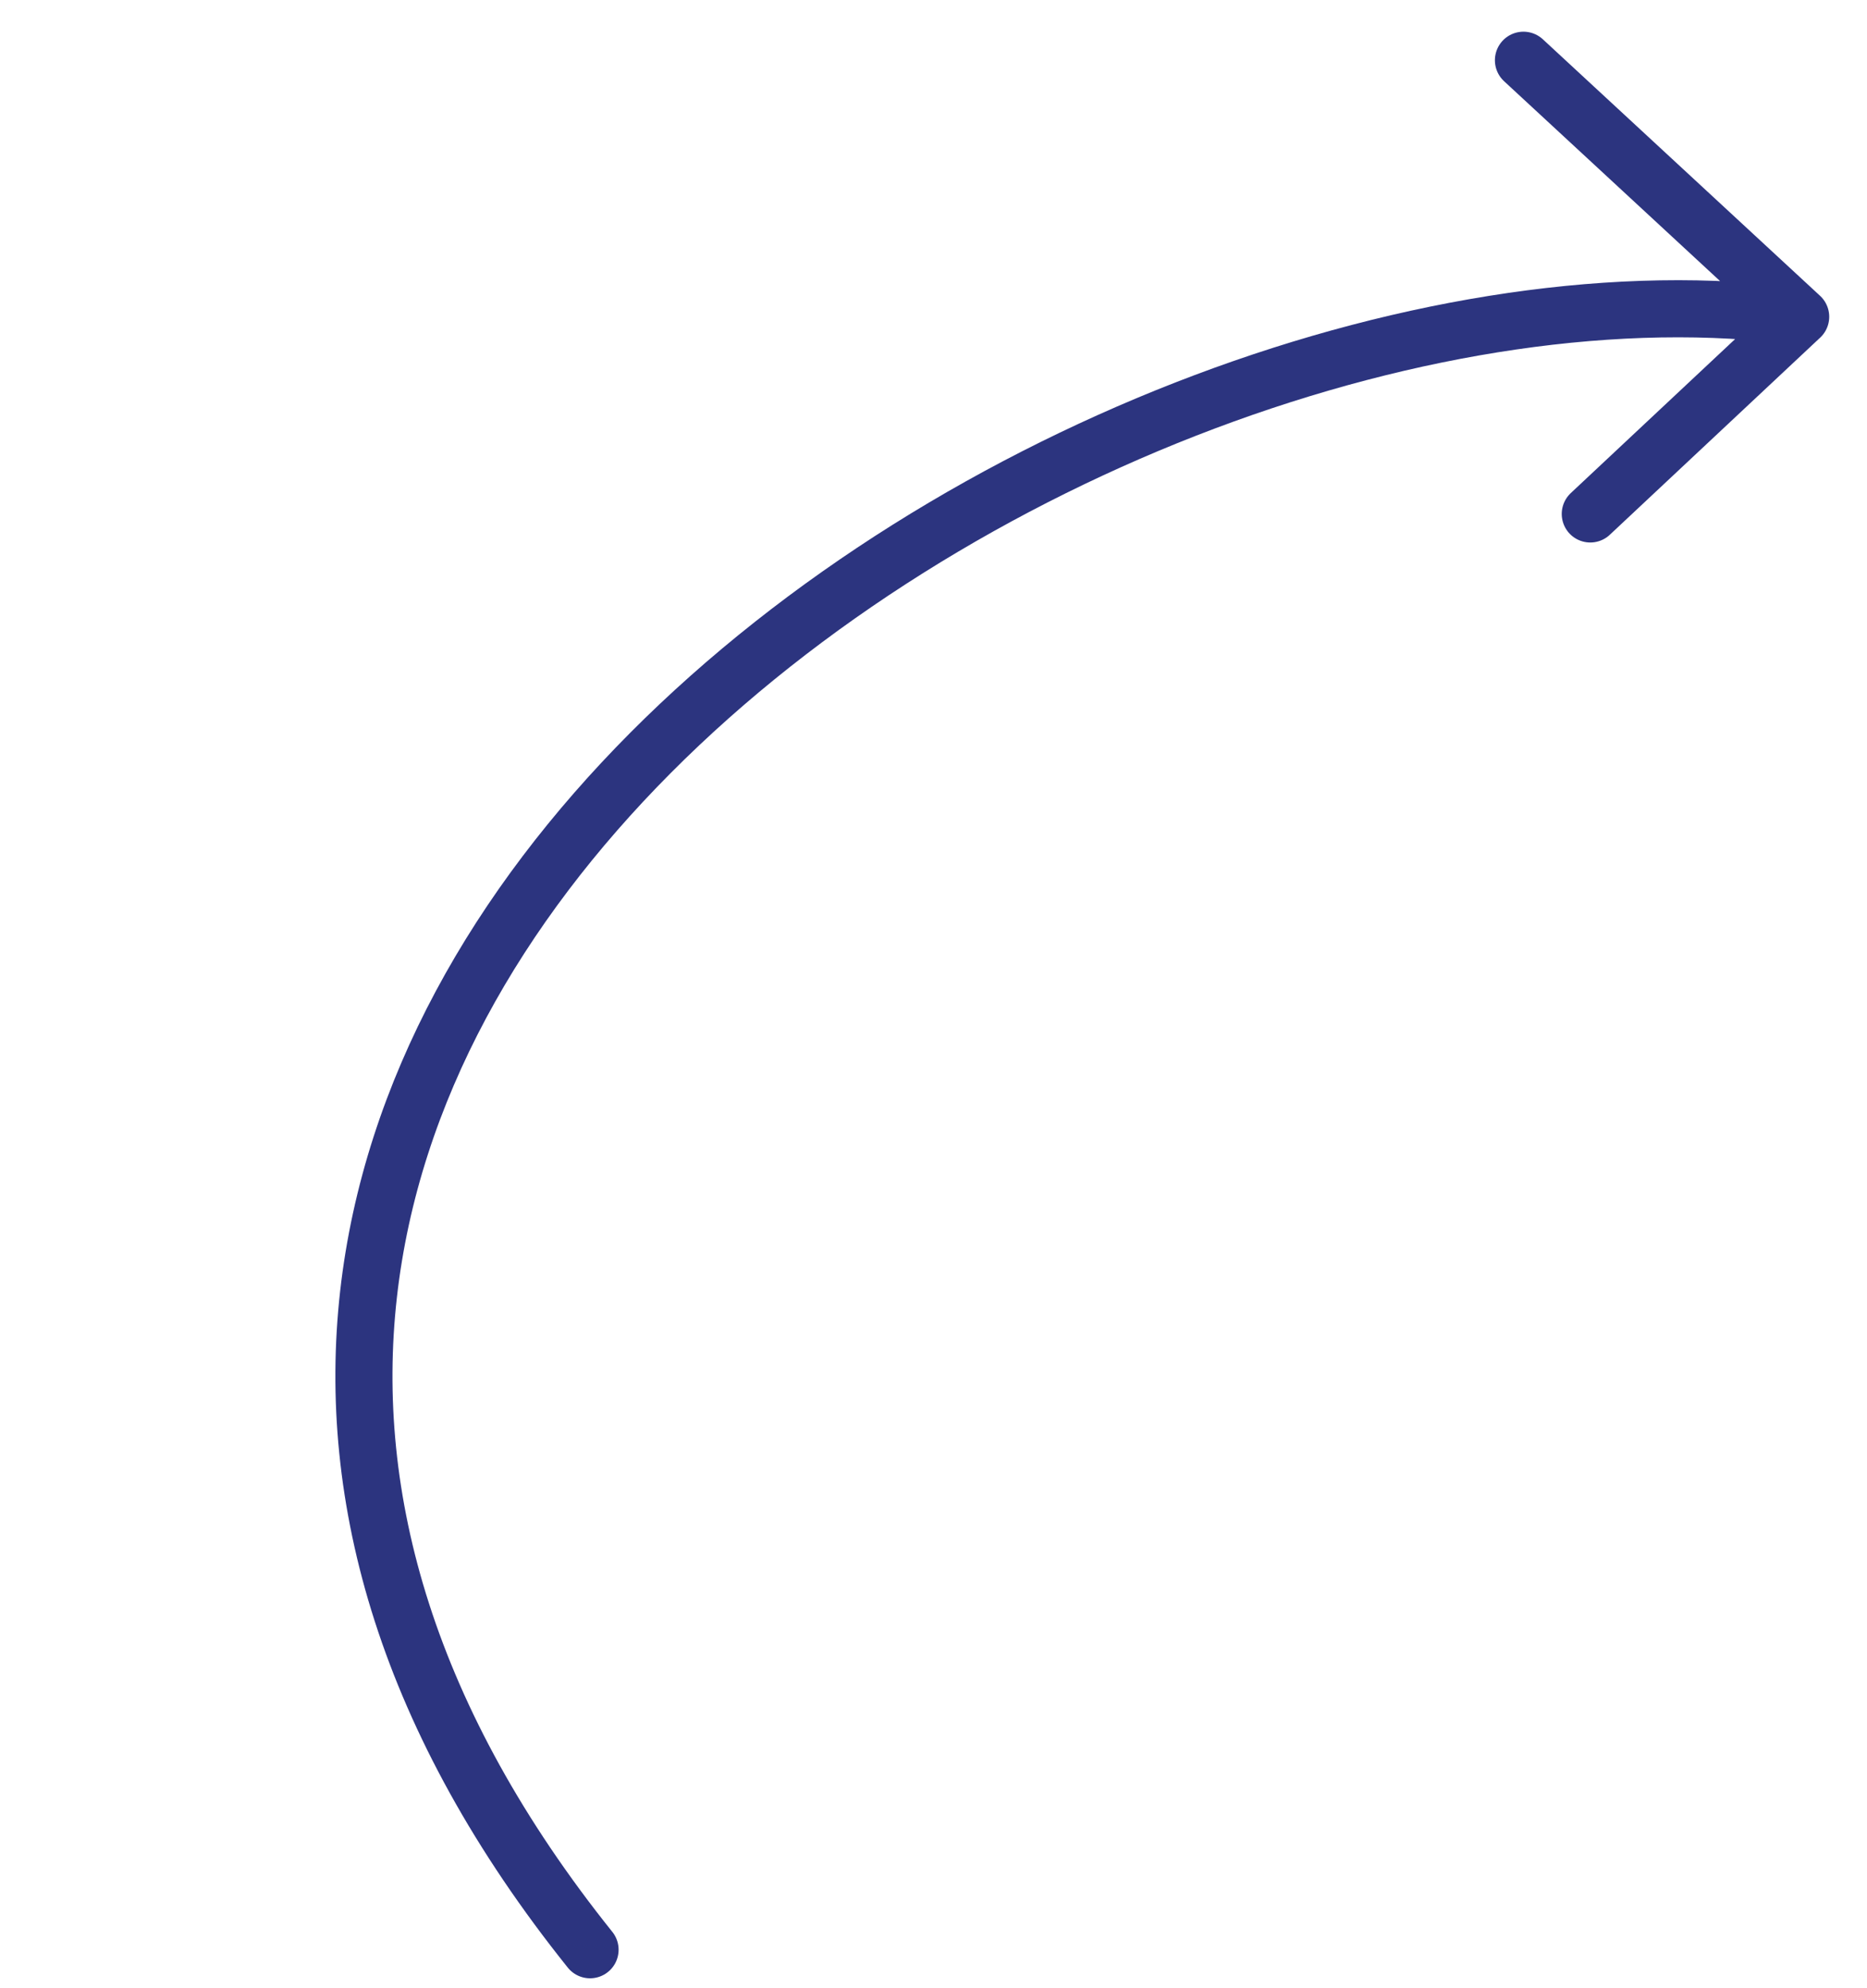 <svg xmlns="http://www.w3.org/2000/svg" width="93" height="99" viewBox="0 0 93 99" fill="none"><path d="M29.392 97.084C-7.153 51.463 53.856 10.898 89.696 15.773M89.696 15.773L79.216 25.591M89.696 15.773L75.887 3" stroke="#2C347F" stroke-width="2.844" stroke-linecap="round"></path></svg>